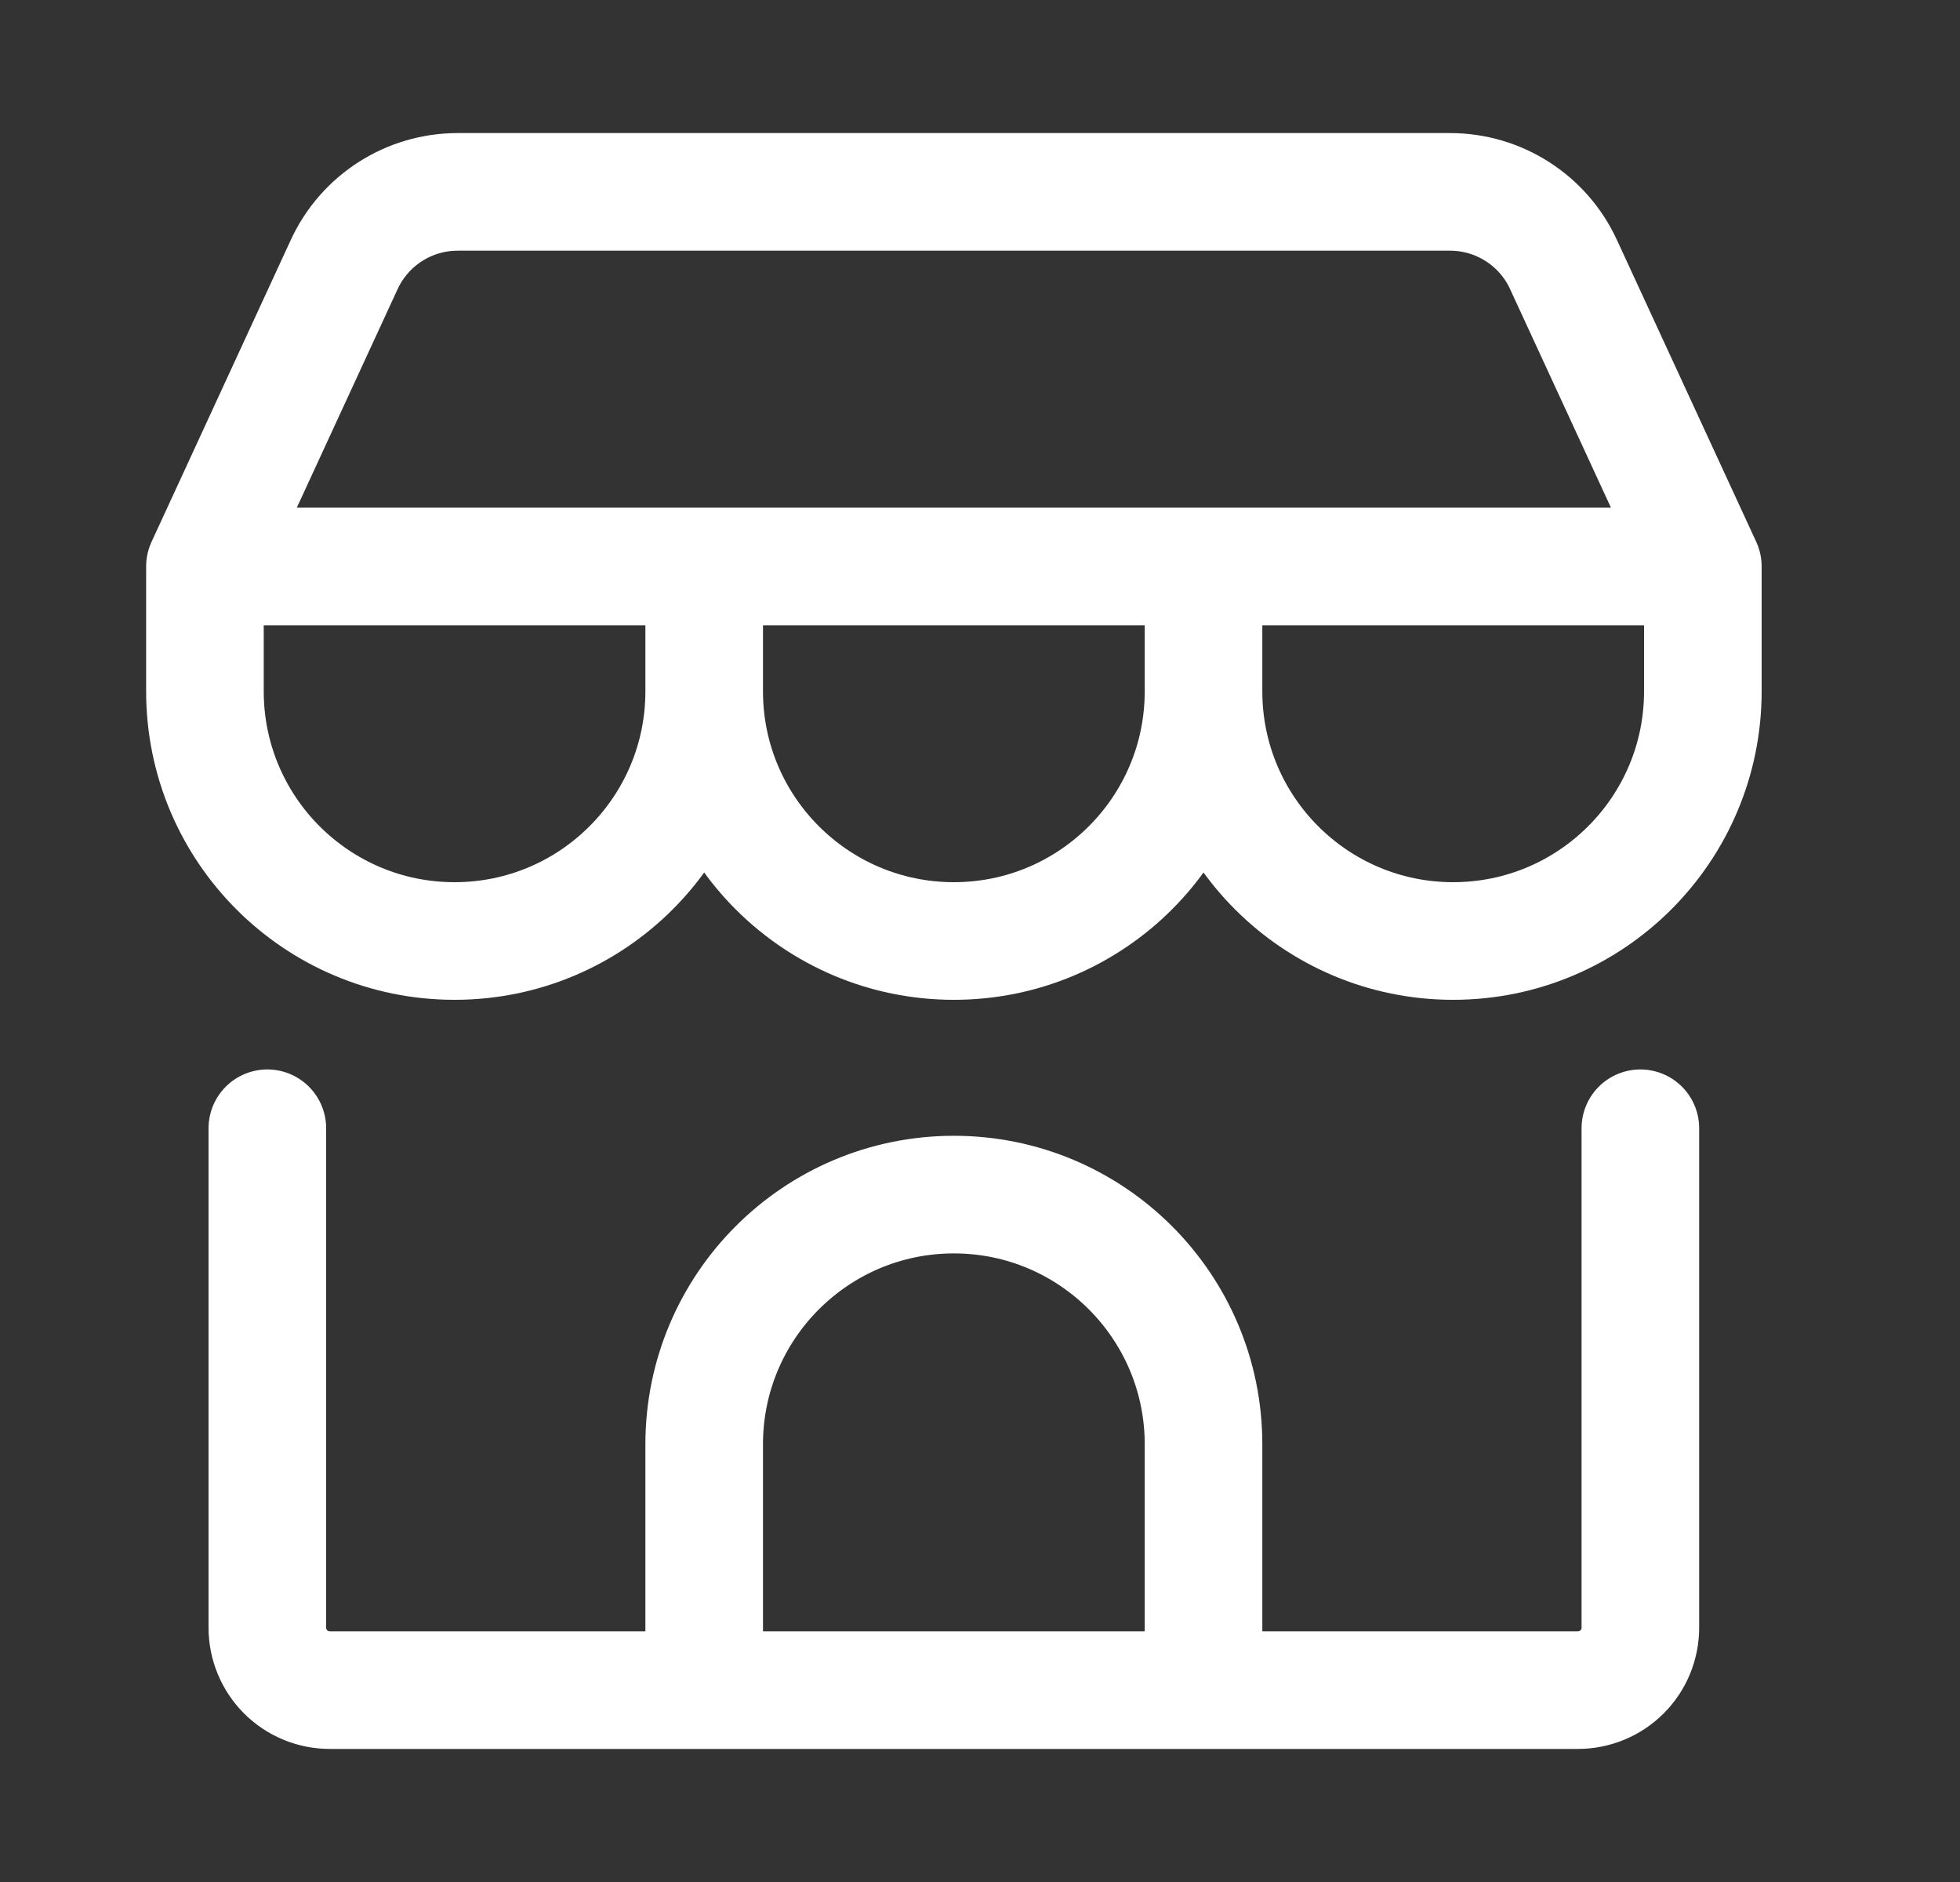 <?xml version="1.0" encoding="UTF-8"?> <svg xmlns="http://www.w3.org/2000/svg" width="25" height="24" viewBox="0 0 25 24" fill="none"><rect x="0" y="0" width="25" height="24" fill="#333333" stroke="none"/><path d="M3.41 14.388V20.757C3.41 20.968 3.494 21.17 3.643 21.32C3.792 21.469 3.995 21.553 4.206 21.553H20.127C20.338 21.553 20.541 21.469 20.69 21.32C20.84 21.17 20.923 20.968 20.923 20.757V14.388M2.614 7.224L4.391 3.372C4.652 2.808 5.216 2.447 5.837 2.447H18.496C19.117 2.447 19.682 2.808 19.942 3.372L21.72 7.224M2.614 7.224H21.72M2.614 7.224H8.982M2.614 7.224V8.816C2.614 10.574 4.039 12 5.798 12C7.557 12 8.982 10.574 8.982 8.816M21.72 7.224H15.351M21.72 7.224L21.72 8.816C21.72 10.574 20.294 12 18.535 12C16.777 12 15.351 10.574 15.351 8.816M8.982 7.224V8.816M8.982 7.224H15.351M8.982 8.816C8.982 10.574 10.408 12 12.167 12C13.925 12 15.351 10.574 15.351 8.816M15.351 7.224V8.816M8.982 18.418C8.982 16.66 10.408 15.234 12.167 15.234C13.925 15.234 15.351 16.66 15.351 18.418V21.553H8.982V18.418Z" stroke="white" stroke-width="1.5" stroke-linecap="round" stroke-linejoin="round"></path></svg> 